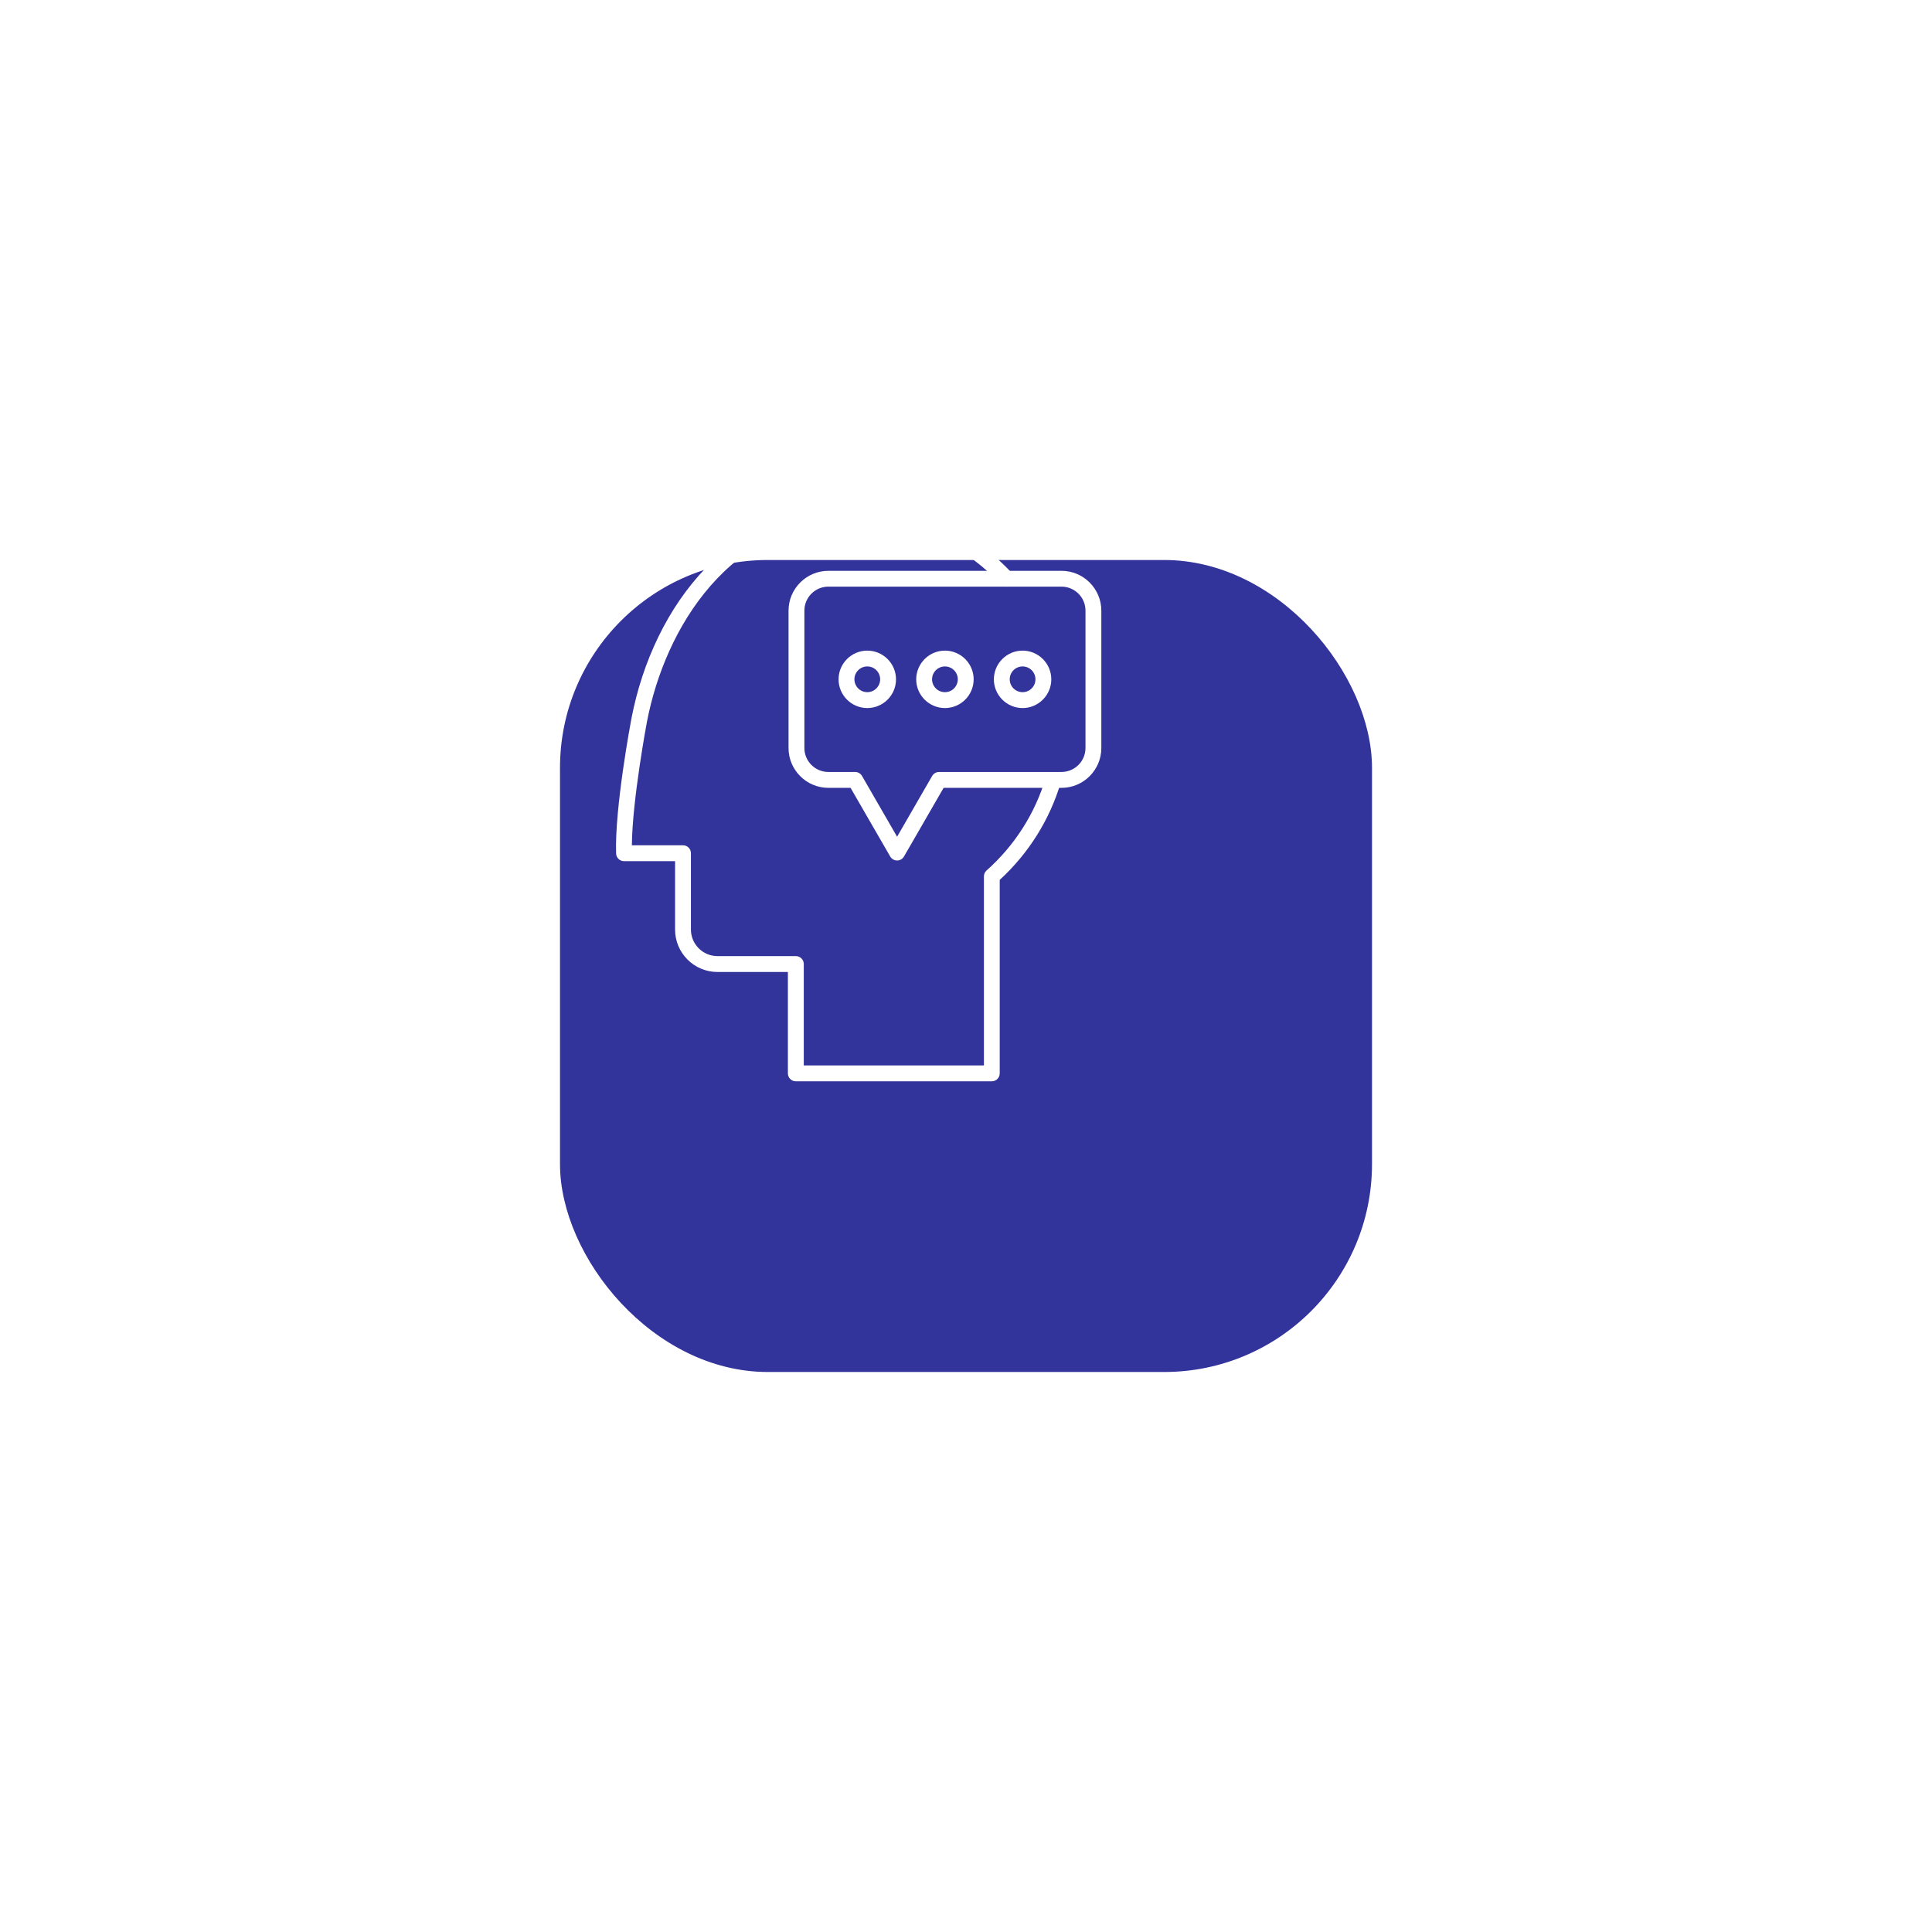 <svg width="207" height="207" viewBox="0 0 207 207" fill="none" xmlns="http://www.w3.org/2000/svg">
<g filter="url(#filter0_d_308_35)">
<rect x="50" y="40" width="87" height="87" rx="22.273" fill="#33339C"/>
</g>
<path d="M106.264 115.854H85.266C84.797 115.854 84.417 115.473 84.417 115.005V104.142H76.874C74.367 104.142 72.329 102.104 72.329 99.598V92.268H66.86C66.403 92.268 66.027 91.904 66.011 91.448C65.849 86.605 67.571 77.424 67.644 77.035C68.242 73.906 69.221 70.943 70.547 68.218C71.909 65.421 73.607 62.955 75.588 60.889C79.914 56.381 85.395 54 91.435 54C94.722 54 97.896 54.675 100.871 56.001C103.745 57.283 106.292 59.11 108.443 61.426C108.762 61.77 108.742 62.308 108.399 62.627C108.055 62.947 107.517 62.926 107.198 62.583C103.143 58.209 97.398 55.698 91.435 55.698C78.167 55.698 71.226 67.361 69.314 77.347C69.297 77.432 67.741 85.723 67.701 90.566H73.178C73.647 90.566 74.027 90.946 74.027 91.415V99.594C74.027 101.162 75.305 102.44 76.874 102.44H85.27C85.739 102.44 86.119 102.82 86.119 103.289V114.156H105.419V93.897C105.419 93.655 105.524 93.424 105.706 93.263C108.714 90.591 110.905 87.154 112.041 83.322C112.174 82.873 112.647 82.614 113.096 82.752C113.545 82.885 113.804 83.358 113.666 83.807C112.474 87.821 110.214 91.431 107.113 94.273V115.005C107.113 115.473 106.733 115.854 106.264 115.854Z" fill="white"/>
<path d="M96.117 92.196C95.814 92.196 95.535 92.034 95.381 91.771L91.132 84.413H88.755C86.402 84.413 84.486 82.497 84.486 80.144V65.429C84.486 63.076 86.402 61.16 88.755 61.16H113.731C116.084 61.16 118 63.076 118 65.429V80.144C118 82.497 116.084 84.413 113.731 84.413H101.101L96.853 91.771C96.699 92.034 96.42 92.196 96.117 92.196ZM88.755 62.854C87.336 62.854 86.184 64.006 86.184 65.425V80.14C86.184 81.559 87.336 82.711 88.755 82.711H91.621C91.924 82.711 92.203 82.873 92.357 83.136L96.117 89.649L99.876 83.136C100.03 82.873 100.309 82.711 100.612 82.711H113.731C115.15 82.711 116.302 81.559 116.302 80.14V65.425C116.302 64.006 115.15 62.854 113.731 62.854H88.755Z" fill="white"/>
<path d="M92.923 75.863C91.225 75.863 89.847 74.48 89.847 72.787C89.847 71.089 91.229 69.71 92.923 69.71C94.621 69.71 96 71.093 96 72.787C96.004 74.48 94.621 75.863 92.923 75.863ZM92.923 71.404C92.163 71.404 91.545 72.022 91.545 72.782C91.545 73.543 92.163 74.161 92.923 74.161C93.683 74.161 94.302 73.543 94.302 72.782C94.302 72.022 93.687 71.404 92.923 71.404Z" fill="white"/>
<path d="M101.243 75.863C99.545 75.863 98.166 74.48 98.166 72.787C98.166 71.089 99.549 69.71 101.243 69.71C102.937 69.71 104.32 71.093 104.32 72.787C104.32 74.48 102.941 75.863 101.243 75.863ZM101.243 71.404C100.483 71.404 99.864 72.022 99.864 72.782C99.864 73.543 100.483 74.161 101.243 74.161C102.003 74.161 102.622 73.543 102.622 72.782C102.622 72.022 102.003 71.404 101.243 71.404Z" fill="white"/>
<path d="M109.563 75.863C107.865 75.863 106.486 74.48 106.486 72.787C106.486 71.089 107.869 69.71 109.563 69.71C111.257 69.71 112.639 71.093 112.639 72.787C112.639 74.48 111.257 75.863 109.563 75.863ZM109.563 71.404C108.803 71.404 108.184 72.022 108.184 72.782C108.184 73.543 108.803 74.161 109.563 74.161C110.323 74.161 110.941 73.543 110.941 72.782C110.941 72.022 110.323 71.404 109.563 71.404Z" fill="white"/>
<defs>
<filter id="filter0_d_308_35" x="0" y="0" width="207" height="207" filterUnits="userSpaceOnUse" color-interpolation-filters="sRGB">
<feFlood flood-opacity="0" result="BackgroundImageFix"/>
<feColorMatrix in="SourceAlpha" type="matrix" values="0 0 0 0 0 0 0 0 0 0 0 0 0 0 0 0 0 0 127 0" result="hardAlpha"/>
<feOffset dx="10" dy="20"/>
<feGaussianBlur stdDeviation="30"/>
<feComposite in2="hardAlpha" operator="out"/>
<feColorMatrix type="matrix" values="0 0 0 0 0 0 0 0 0 0 0 0 0 0 0 0 0 0 0.05 0"/>
<feBlend mode="normal" in2="BackgroundImageFix" result="effect1_dropShadow_308_35"/>
<feBlend mode="normal" in="SourceGraphic" in2="effect1_dropShadow_308_35" result="shape"/>
</filter>
</defs>
</svg>
